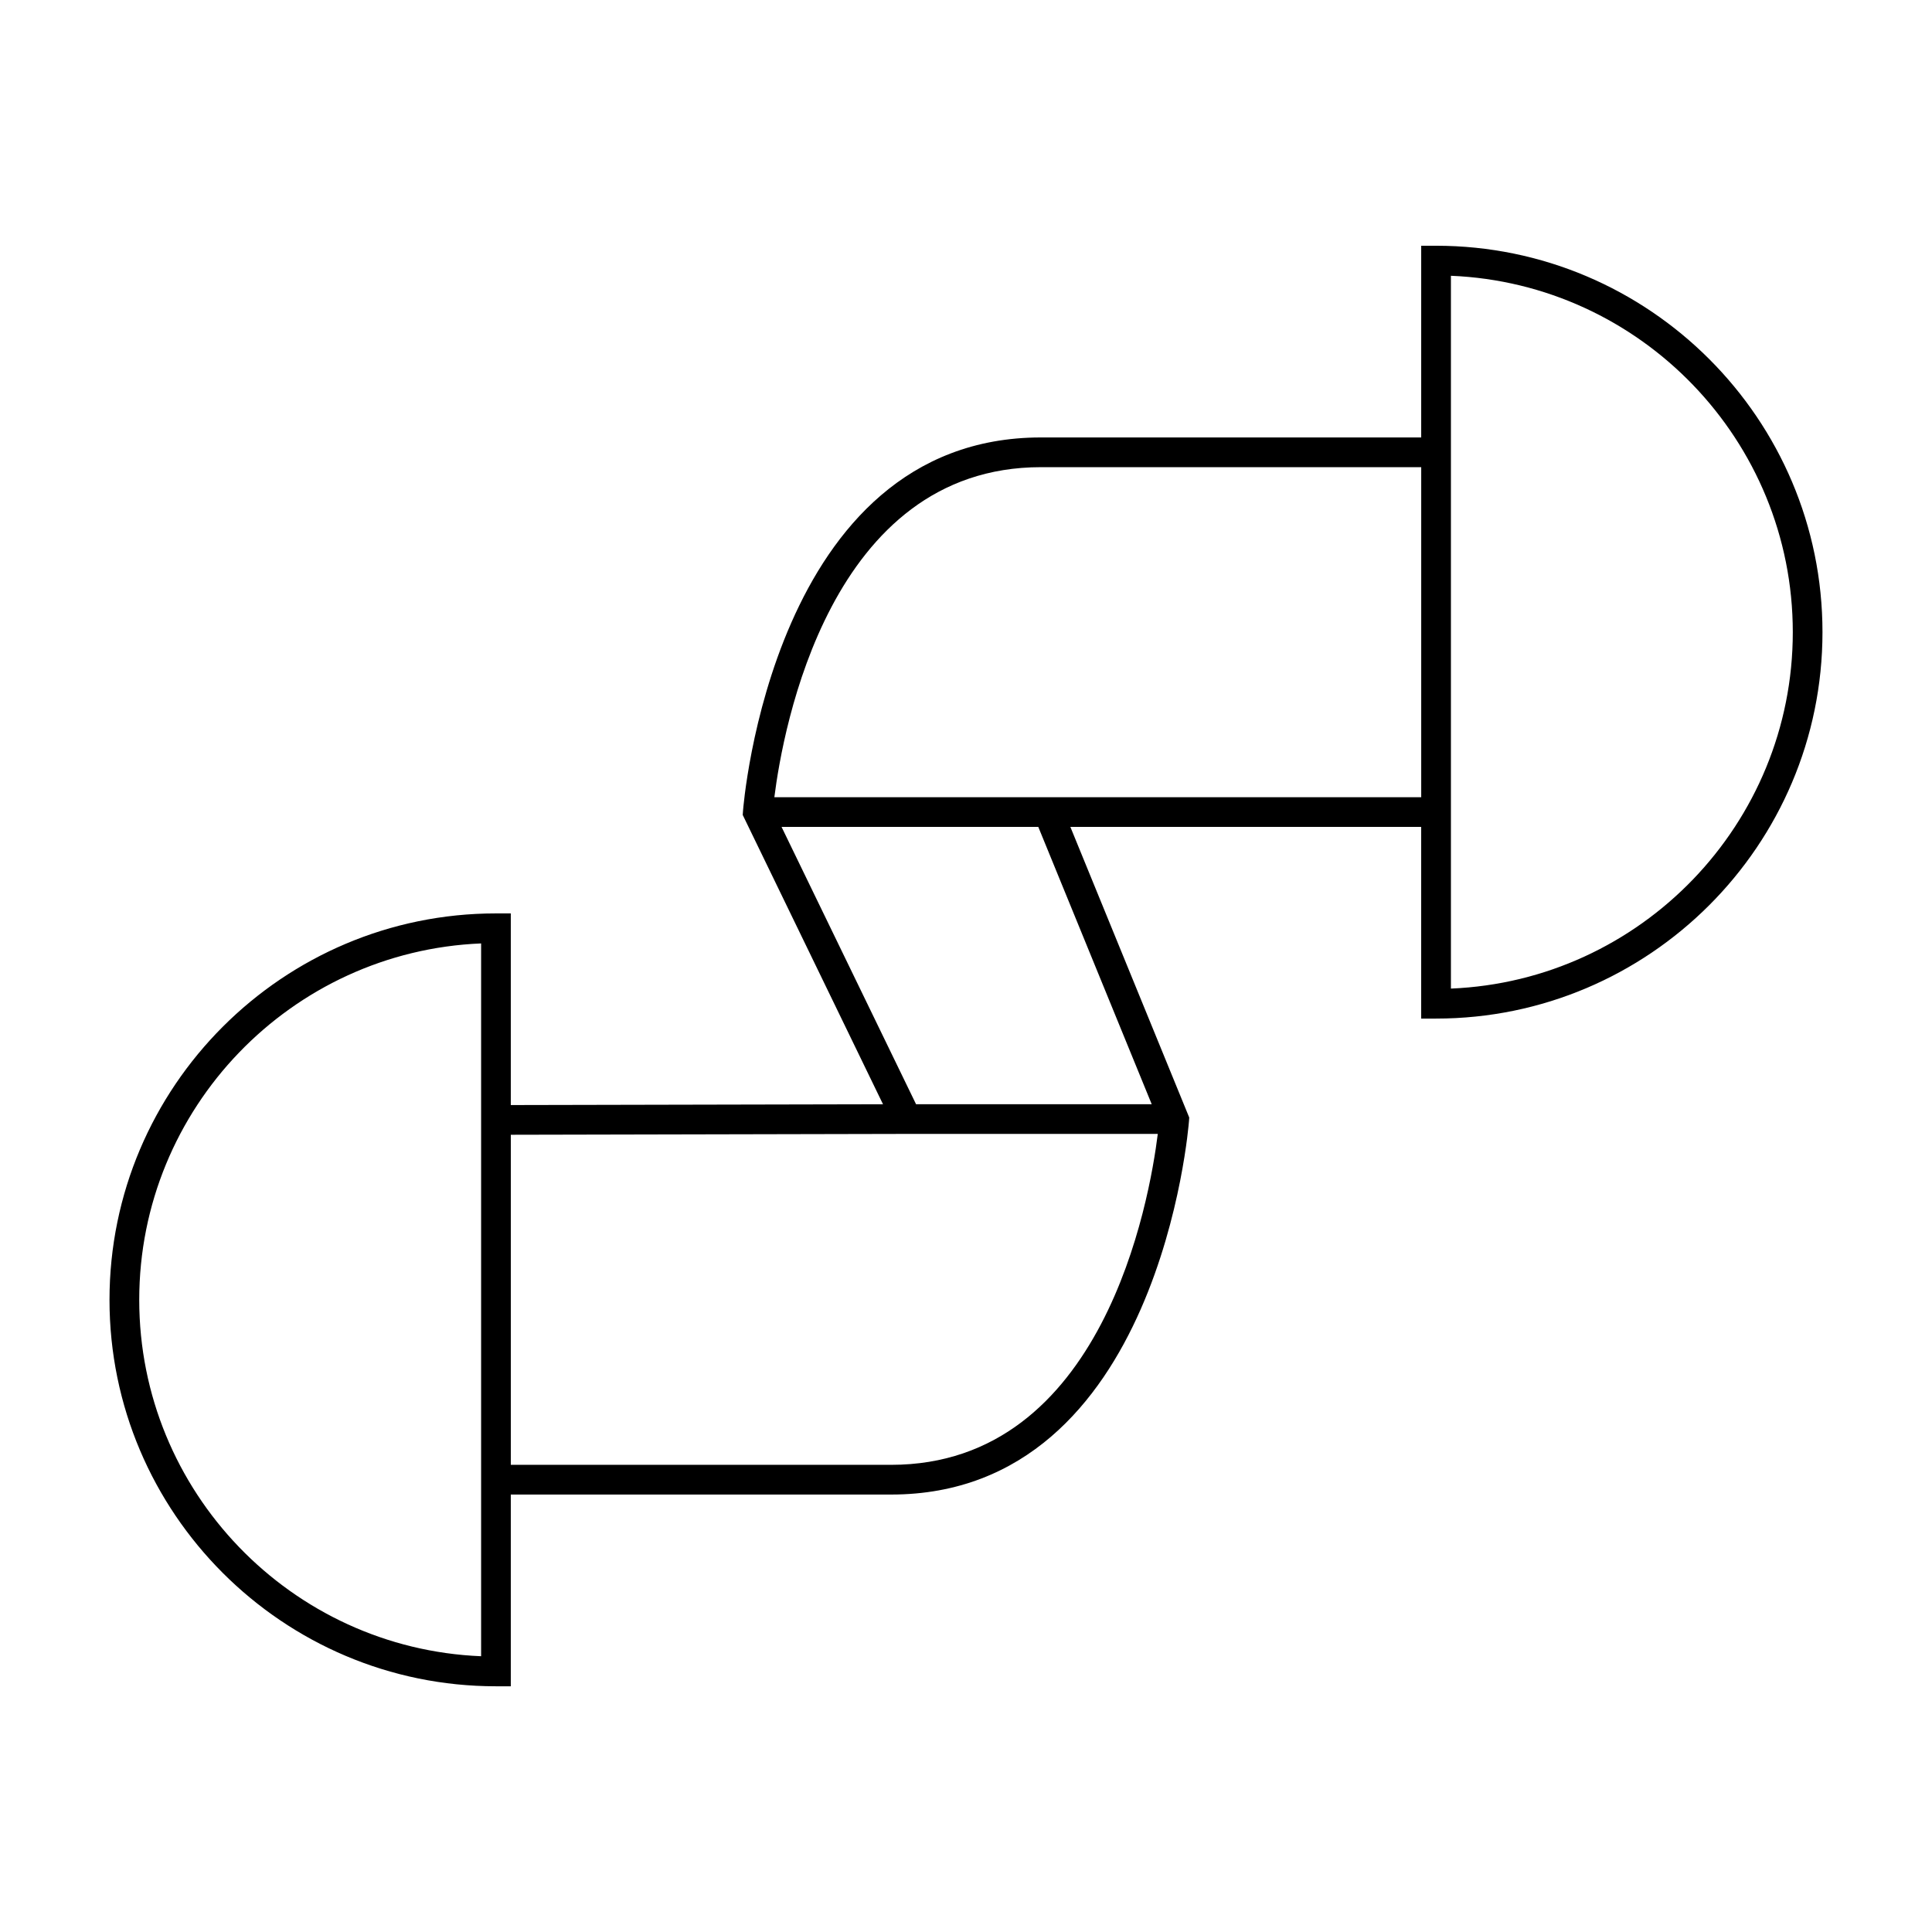 <?xml version="1.0" encoding="UTF-8"?>
<!-- Uploaded to: ICON Repo, www.svgrepo.com, Generator: ICON Repo Mixer Tools -->
<svg fill="#000000" width="800px" height="800px" version="1.1" viewBox="144 144 512 512" xmlns="http://www.w3.org/2000/svg">
 <path d="m524.57 209.12h-3.938v50.805l-100.78 0.004c-71.242 0-78.883 98.012-78.949 99l-0.074 1.043 37.176 76.668-98.641 0.211v-50.789h-3.938c-56.469 0-102.41 45.938-102.41 102.41s45.941 102.41 102.41 102.41h3.938v-50.812h100.78c71.242 0 78.883-98.012 78.949-99l0.066-0.914-31.504-77.023h92.973v50.801h3.938c56.469 0 102.41-45.938 102.41-102.41 0.004-56.465-45.938-102.4-102.41-102.4zm-253.07 373.8c-50.312-2.062-90.602-43.641-90.602-94.453s40.289-92.387 90.602-94.449zm108.65-50.723h-100.78v-87.473l104.92-0.227h66.535c-2.18 17.555-14.41 87.699-70.676 87.699zm69.066-95.57h-62.453l-35.645-73.492h68.039zm-27.418-81.359h-72.586c2.258-17.941 14.633-87.465 70.645-87.465h100.78v87.465zm106.71 50.715v-188.9c50.312 2.066 90.602 43.641 90.602 94.453s-40.289 92.383-90.602 94.449z"/>
</svg>